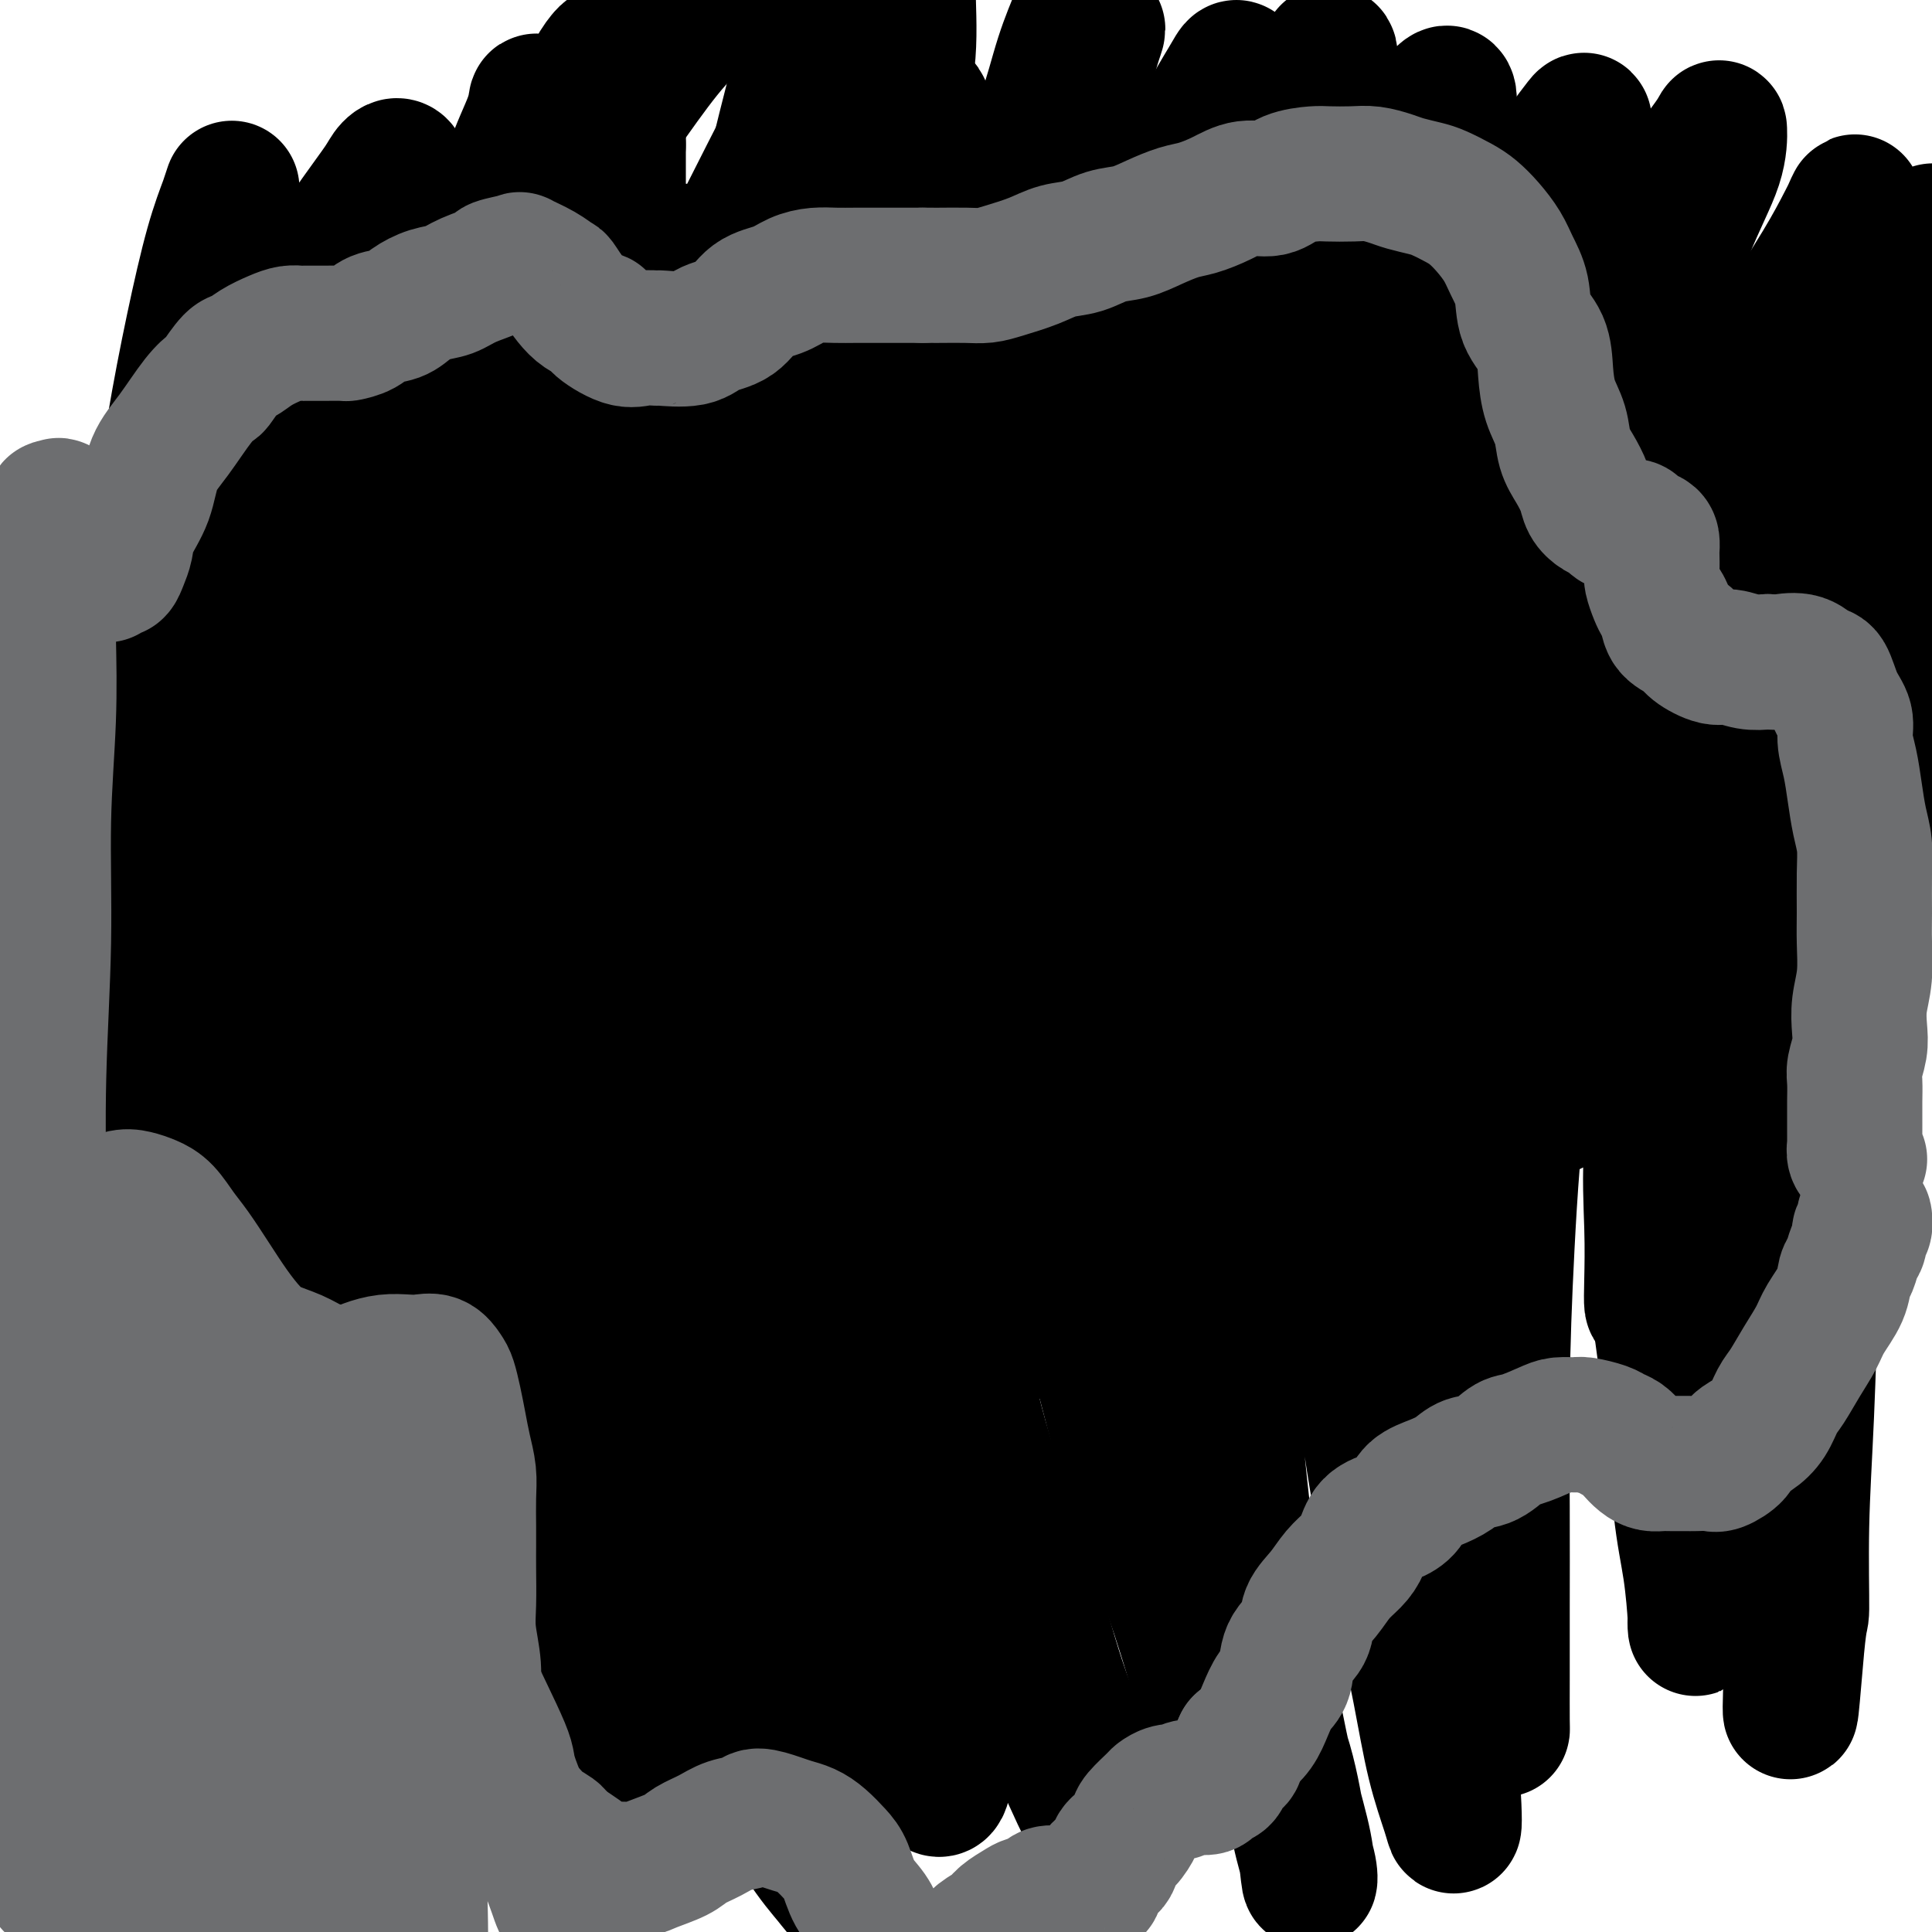 <svg viewBox='0 0 400 400' version='1.1' xmlns='http://www.w3.org/2000/svg' xmlns:xlink='http://www.w3.org/1999/xlink'><g fill='none' stroke='#000000' stroke-width='28' stroke-linecap='round' stroke-linejoin='round'><path d='M165,157c-0.507,1.612 -1.013,3.225 -1,4c0.013,0.775 0.547,0.714 0,4c-0.547,3.286 -2.175,9.920 -3,15c-0.825,5.080 -0.847,8.605 -1,13c-0.153,4.395 -0.437,9.660 -1,15c-0.563,5.340 -1.406,10.757 -2,16c-0.594,5.243 -0.941,10.313 -1,13c-0.059,2.687 0.170,2.991 0,6c-0.170,3.009 -0.737,8.723 -1,11c-0.263,2.277 -0.221,1.118 0,1c0.221,-0.118 0.622,0.804 1,0c0.378,-0.804 0.735,-3.335 1,-6c0.265,-2.665 0.439,-5.464 1,-9c0.561,-3.536 1.511,-7.808 2,-12c0.489,-4.192 0.518,-8.304 1,-13c0.482,-4.696 1.417,-9.975 2,-16c0.583,-6.025 0.813,-12.797 1,-16c0.187,-3.203 0.330,-2.836 1,-8c0.670,-5.164 1.868,-15.860 3,-22c1.132,-6.140 2.198,-7.723 3,-9c0.802,-1.277 1.340,-2.248 2,-2c0.660,0.248 1.441,1.714 2,3c0.559,1.286 0.896,2.391 1,5c0.104,2.609 -0.026,6.723 0,11c0.026,4.277 0.209,8.716 0,14c-0.209,5.284 -0.810,11.414 -1,19c-0.190,7.586 0.033,16.627 0,21c-0.033,4.373 -0.321,4.078 0,11c0.321,6.922 1.249,21.061 2,29c0.751,7.939 1.323,9.677 2,13c0.677,3.323 1.458,8.232 2,11c0.542,2.768 0.846,3.396 1,4c0.154,0.604 0.158,1.184 1,0c0.842,-1.184 2.520,-4.131 3,-7c0.480,-2.869 -0.239,-5.661 0,-10c0.239,-4.339 1.438,-10.226 2,-17c0.562,-6.774 0.489,-14.435 1,-22c0.511,-7.565 1.605,-15.033 2,-23c0.395,-7.967 0.089,-16.435 1,-26c0.911,-9.565 3.039,-20.229 4,-25c0.961,-4.771 0.754,-3.648 2,-8c1.246,-4.352 3.946,-14.178 5,-18c1.054,-3.822 0.464,-1.641 1,0c0.536,1.641 2.200,2.741 3,5c0.800,2.259 0.736,5.677 1,10c0.264,4.323 0.855,9.551 1,15c0.145,5.449 -0.157,11.119 0,17c0.157,5.881 0.773,11.974 1,19c0.227,7.026 0.064,14.984 0,22c-0.064,7.016 -0.028,13.091 0,19c0.028,5.909 0.050,11.651 0,17c-0.050,5.349 -0.172,10.304 0,14c0.172,3.696 0.638,6.134 1,8c0.362,1.866 0.619,3.160 1,3c0.381,-0.160 0.887,-1.775 1,-4c0.113,-2.225 -0.167,-5.061 0,-9c0.167,-3.939 0.782,-8.983 1,-15c0.218,-6.017 0.039,-13.007 0,-20c-0.039,-6.993 0.062,-13.988 0,-22c-0.062,-8.012 -0.286,-17.042 0,-27c0.286,-9.958 1.082,-20.845 2,-30c0.918,-9.155 1.959,-16.577 3,-24'/><path d='M219,125c1.580,-26.727 2.029,-18.045 3,-16c0.971,2.045 2.464,-2.546 3,-4c0.536,-1.454 0.113,0.228 0,2c-0.113,1.772 0.082,3.634 0,7c-0.082,3.366 -0.442,8.236 -1,14c-0.558,5.764 -1.315,12.424 -2,19c-0.685,6.576 -1.297,13.070 -2,21c-0.703,7.930 -1.498,17.296 -2,25c-0.502,7.704 -0.713,13.747 -1,20c-0.287,6.253 -0.650,12.715 -1,19c-0.350,6.285 -0.687,12.393 -1,17c-0.313,4.607 -0.600,7.712 -1,10c-0.400,2.288 -0.912,3.760 -1,4c-0.088,0.240 0.246,-0.751 0,-3c-0.246,-2.249 -1.074,-5.757 -2,-10c-0.926,-4.243 -1.951,-9.220 -3,-16c-1.049,-6.780 -2.121,-15.362 -3,-23c-0.879,-7.638 -1.566,-14.332 -2,-22c-0.434,-7.668 -0.616,-16.309 -1,-26c-0.384,-9.691 -0.970,-20.432 -1,-29c-0.030,-8.568 0.495,-14.964 1,-21c0.505,-6.036 0.989,-11.713 1,-15c0.011,-3.287 -0.451,-4.183 -1,-4c-0.549,0.183 -1.184,1.446 -2,4c-0.816,2.554 -1.814,6.399 -3,11c-1.186,4.601 -2.562,9.957 -4,16c-1.438,6.043 -2.939,12.771 -4,20c-1.061,7.229 -1.682,14.959 -3,24c-1.318,9.041 -3.334,19.395 -4,29c-0.666,9.605 0.018,18.463 0,27c-0.018,8.537 -0.739,16.754 -1,24c-0.261,7.246 -0.062,13.521 0,19c0.062,5.479 -0.013,10.162 0,14c0.013,3.838 0.112,6.832 0,8c-0.112,1.168 -0.437,0.512 -1,-1c-0.563,-1.512 -1.363,-3.878 -2,-8c-0.637,-4.122 -1.111,-10.000 -2,-17c-0.889,-7.000 -2.195,-15.123 -3,-23c-0.805,-7.877 -1.111,-15.506 -2,-26c-0.889,-10.494 -2.361,-23.851 -3,-31c-0.639,-7.149 -0.445,-8.091 0,-19c0.445,-10.909 1.141,-31.786 2,-45c0.859,-13.214 1.882,-18.764 3,-24c1.118,-5.236 2.331,-10.156 3,-13c0.669,-2.844 0.795,-3.612 1,-4c0.205,-0.388 0.489,-0.396 0,0c-0.489,0.396 -1.750,1.197 -3,4c-1.250,2.803 -2.489,7.610 -4,14c-1.511,6.390 -3.295,14.364 -5,22c-1.705,7.636 -3.333,14.935 -5,24c-1.667,9.065 -3.374,19.896 -4,25c-0.626,5.104 -0.172,4.482 -1,13c-0.828,8.518 -2.940,26.175 -4,36c-1.060,9.825 -1.069,11.819 -1,14c0.069,2.181 0.215,4.551 0,6c-0.215,1.449 -0.790,1.978 -1,2c-0.210,0.022 -0.053,-0.464 0,-2c0.053,-1.536 0.004,-4.123 0,-8c-0.004,-3.877 0.037,-9.044 0,-15c-0.037,-5.956 -0.154,-12.702 0,-20c0.154,-7.298 0.577,-15.149 1,-23'/><path d='M150,171c0.136,-14.952 0.477,-19.332 1,-27c0.523,-7.668 1.229,-18.624 2,-28c0.771,-9.376 1.606,-17.172 3,-24c1.394,-6.828 3.346,-12.688 4,-16c0.654,-3.312 0.012,-4.075 0,-5c-0.012,-0.925 0.608,-2.011 -1,3c-1.608,5.011 -5.444,16.120 -7,22c-1.556,5.880 -0.833,6.530 -2,11c-1.167,4.470 -4.223,12.759 -7,24c-2.777,11.241 -5.273,25.432 -7,36c-1.727,10.568 -2.683,17.511 -4,25c-1.317,7.489 -2.993,15.524 -4,22c-1.007,6.476 -1.345,11.392 -2,15c-0.655,3.608 -1.625,5.907 -2,7c-0.375,1.093 -0.153,0.978 0,0c0.153,-0.978 0.239,-2.821 0,-6c-0.239,-3.179 -0.802,-7.694 -1,-13c-0.198,-5.306 -0.031,-11.403 0,-18c0.031,-6.597 -0.073,-13.693 0,-22c0.073,-8.307 0.322,-17.826 1,-27c0.678,-9.174 1.785,-18.004 3,-27c1.215,-8.996 2.537,-18.156 4,-27c1.463,-8.844 3.067,-17.370 4,-22c0.933,-4.630 1.195,-5.364 2,-8c0.805,-2.636 2.153,-7.173 3,-10c0.847,-2.827 1.195,-3.945 1,-4c-0.195,-0.055 -0.932,0.951 -2,3c-1.068,2.049 -2.468,5.139 -4,8c-1.532,2.861 -3.197,5.492 -6,13c-2.803,7.508 -6.745,19.892 -9,26c-2.255,6.108 -2.824,5.938 -4,10c-1.176,4.062 -2.960,12.355 -5,20c-2.040,7.645 -4.336,14.640 -6,21c-1.664,6.360 -2.695,12.083 -4,19c-1.305,6.917 -2.883,15.026 -4,18c-1.117,2.974 -1.773,0.813 -2,-1c-0.227,-1.813 -0.025,-3.279 0,-7c0.025,-3.721 -0.127,-9.696 0,-16c0.127,-6.304 0.532,-12.936 1,-20c0.468,-7.064 0.999,-14.558 2,-22c1.001,-7.442 2.471,-14.831 4,-23c1.529,-8.169 3.117,-17.118 4,-22c0.883,-4.882 1.062,-5.695 2,-10c0.938,-4.305 2.635,-12.100 4,-17c1.365,-4.900 2.398,-6.903 3,-8c0.602,-1.097 0.774,-1.288 1,-1c0.226,0.288 0.505,1.054 0,3c-0.505,1.946 -1.795,5.072 -3,9c-1.205,3.928 -2.324,8.659 -4,14c-1.676,5.341 -3.908,11.292 -6,18c-2.092,6.708 -4.043,14.175 -6,22c-1.957,7.825 -3.918,16.010 -6,24c-2.082,7.990 -4.284,15.786 -6,23c-1.716,7.214 -2.946,13.847 -4,19c-1.054,5.153 -1.932,8.827 -3,12c-1.068,3.173 -2.325,5.845 -3,7c-0.675,1.155 -0.769,0.794 -1,-1c-0.231,-1.794 -0.601,-5.022 -1,-9c-0.399,-3.978 -0.828,-8.708 -1,-14c-0.172,-5.292 -0.086,-11.146 0,-17'/><path d='M72,153c-0.555,-9.747 -0.441,-13.614 0,-20c0.441,-6.386 1.211,-15.289 2,-24c0.789,-8.711 1.596,-17.228 2,-22c0.404,-4.772 0.403,-5.798 1,-11c0.597,-5.202 1.792,-14.578 3,-21c1.208,-6.422 2.430,-9.889 3,-13c0.570,-3.111 0.487,-5.866 0,-7c-0.487,-1.134 -1.380,-0.648 -2,0c-0.620,0.648 -0.967,1.456 -2,3c-1.033,1.544 -2.751,3.823 -5,7c-2.249,3.177 -5.027,7.250 -7,12c-1.973,4.750 -3.140,10.176 -5,16c-1.860,5.824 -4.413,12.045 -7,19c-2.587,6.955 -5.207,14.644 -7,22c-1.793,7.356 -2.757,14.378 -4,21c-1.243,6.622 -2.764,12.844 -4,19c-1.236,6.156 -2.189,12.245 -3,17c-0.811,4.755 -1.482,8.175 -2,8c-0.518,-0.175 -0.882,-3.946 -1,-8c-0.118,-4.054 0.011,-8.391 0,-13c-0.011,-4.609 -0.161,-9.488 0,-16c0.161,-6.512 0.633,-14.656 1,-19c0.367,-4.344 0.630,-4.890 1,-9c0.370,-4.110 0.846,-11.786 2,-20c1.154,-8.214 2.987,-16.966 4,-24c1.013,-7.034 1.206,-12.351 2,-17c0.794,-4.649 2.191,-8.631 3,-11c0.809,-2.369 1.032,-3.126 1,-3c-0.032,0.126 -0.318,1.136 -1,3c-0.682,1.864 -1.761,4.582 -3,9c-1.239,4.418 -2.637,10.535 -4,17c-1.363,6.465 -2.691,13.278 -4,21c-1.309,7.722 -2.599,16.354 -4,25c-1.401,8.646 -2.913,17.307 -4,32c-1.087,14.693 -1.750,35.417 -2,50c-0.250,14.583 -0.088,23.025 0,33c0.088,9.975 0.101,21.484 1,32c0.899,10.516 2.684,20.039 4,28c1.316,7.961 2.164,14.362 3,19c0.836,4.638 1.660,7.515 2,8c0.340,0.485 0.195,-1.420 0,-5c-0.195,-3.580 -0.440,-8.834 -1,-15c-0.560,-6.166 -1.436,-13.244 -2,-21c-0.564,-7.756 -0.817,-16.189 -1,-25c-0.183,-8.811 -0.296,-18.000 0,-27c0.296,-9.000 1.002,-17.810 2,-28c0.998,-10.190 2.289,-21.759 3,-27c0.711,-5.241 0.840,-4.155 3,-12c2.160,-7.845 6.349,-24.620 9,-33c2.651,-8.380 3.764,-8.365 5,-9c1.236,-0.635 2.594,-1.919 3,-1c0.406,0.919 -0.139,4.041 0,8c0.139,3.959 0.964,8.755 1,15c0.036,6.245 -0.717,13.938 -1,22c-0.283,8.062 -0.096,16.494 0,25c0.096,8.506 0.100,17.086 0,27c-0.100,9.914 -0.305,21.163 0,31c0.305,9.837 1.121,18.264 2,27c0.879,8.736 1.823,17.782 3,26c1.177,8.218 2.589,15.609 4,23'/><path d='M66,317c2.209,14.582 3.232,13.036 4,15c0.768,1.964 1.280,7.439 2,10c0.720,2.561 1.649,2.209 2,2c0.351,-0.209 0.124,-0.275 0,-2c-0.124,-1.725 -0.147,-5.109 -1,-10c-0.853,-4.891 -2.538,-11.290 -4,-18c-1.462,-6.710 -2.701,-13.730 -4,-22c-1.299,-8.270 -2.657,-17.789 -4,-28c-1.343,-10.211 -2.671,-21.112 -4,-32c-1.329,-10.888 -2.660,-21.761 -3,-32c-0.340,-10.239 0.310,-19.844 1,-27c0.690,-7.156 1.421,-11.864 2,-14c0.579,-2.136 1.007,-1.699 2,-1c0.993,0.699 2.550,1.659 3,4c0.450,2.341 -0.206,6.063 0,11c0.206,4.937 1.276,11.090 2,18c0.724,6.910 1.103,14.579 2,24c0.897,9.421 2.314,20.594 4,31c1.686,10.406 3.642,20.043 6,30c2.358,9.957 5.117,20.233 8,31c2.883,10.767 5.890,22.025 9,31c3.110,8.975 6.324,15.665 10,23c3.676,7.335 7.815,15.313 11,21c3.185,5.687 5.415,9.082 7,11c1.585,1.918 2.526,2.357 3,1c0.474,-1.357 0.481,-4.512 -1,-9c-1.481,-4.488 -4.449,-10.311 -7,-17c-2.551,-6.689 -4.686,-14.245 -7,-23c-2.314,-8.755 -4.806,-18.710 -8,-29c-3.194,-10.290 -7.088,-20.916 -10,-32c-2.912,-11.084 -4.840,-22.626 -7,-35c-2.160,-12.374 -4.552,-25.579 -6,-39c-1.448,-13.421 -1.954,-27.058 -2,-38c-0.046,-10.942 0.366,-19.189 1,-25c0.634,-5.811 1.488,-9.186 2,-11c0.512,-1.814 0.681,-2.069 1,1c0.319,3.069 0.789,9.460 1,12c0.211,2.540 0.163,1.228 1,9c0.837,7.772 2.559,24.628 4,36c1.441,11.372 2.600,17.260 4,25c1.400,7.740 3.040,17.334 5,27c1.960,9.666 4.238,19.405 7,29c2.762,9.595 6.006,19.044 9,28c2.994,8.956 5.739,17.417 9,25c3.261,7.583 7.039,14.286 10,20c2.961,5.714 5.106,10.437 7,14c1.894,3.563 3.539,5.964 4,6c0.461,0.036 -0.260,-2.293 -1,-5c-0.740,-2.707 -1.498,-5.792 -3,-10c-1.502,-4.208 -3.746,-9.540 -6,-16c-2.254,-6.460 -4.516,-14.050 -7,-22c-2.484,-7.950 -5.188,-16.261 -8,-26c-2.812,-9.739 -5.732,-20.907 -8,-32c-2.268,-11.093 -3.885,-22.113 -5,-33c-1.115,-10.887 -1.729,-21.642 -2,-30c-0.271,-8.358 -0.200,-14.320 0,-17c0.200,-2.680 0.528,-2.079 1,-2c0.472,0.079 1.089,-0.363 2,4c0.911,4.363 2.118,13.532 3,19c0.882,5.468 1.441,7.234 2,9'/><path d='M109,207c2.543,12.028 4.901,27.097 6,34c1.099,6.903 0.940,5.640 3,14c2.060,8.360 6.338,26.345 10,39c3.662,12.655 6.707,19.981 10,28c3.293,8.019 6.834,16.730 10,24c3.166,7.270 5.959,13.100 9,19c3.041,5.900 6.332,11.869 9,16c2.668,4.131 4.715,6.426 6,8c1.285,1.574 1.809,2.429 2,2c0.191,-0.429 0.048,-2.143 -1,-5c-1.048,-2.857 -3.000,-6.856 -5,-12c-2.000,-5.144 -4.048,-11.434 -7,-19c-2.952,-7.566 -6.808,-16.407 -10,-26c-3.192,-9.593 -5.719,-19.938 -9,-31c-3.281,-11.062 -7.314,-22.843 -10,-35c-2.686,-12.157 -4.024,-24.692 -5,-36c-0.976,-11.308 -1.589,-21.390 -2,-30c-0.411,-8.610 -0.622,-15.749 0,-21c0.622,-5.251 2.075,-8.616 3,-10c0.925,-1.384 1.323,-0.787 2,2c0.677,2.787 1.633,7.766 3,14c1.367,6.234 3.146,13.725 5,22c1.854,8.275 3.782,17.336 6,26c2.218,8.664 4.726,16.933 7,26c2.274,9.067 4.313,18.933 7,28c2.687,9.067 6.022,17.336 9,25c2.978,7.664 5.600,14.723 8,21c2.400,6.277 4.579,11.774 7,17c2.421,5.226 5.083,10.183 7,14c1.917,3.817 3.089,6.493 4,8c0.911,1.507 1.562,1.844 2,1c0.438,-0.844 0.665,-2.868 0,-5c-0.665,-2.132 -2.221,-4.371 -4,-9c-1.779,-4.629 -3.781,-11.648 -6,-18c-2.219,-6.352 -4.655,-12.035 -7,-19c-2.345,-6.965 -4.601,-15.210 -7,-24c-2.399,-8.790 -4.943,-18.123 -7,-28c-2.057,-9.877 -3.627,-20.298 -5,-30c-1.373,-9.702 -2.548,-18.684 -3,-27c-0.452,-8.316 -0.181,-15.966 0,-21c0.181,-5.034 0.271,-7.454 1,-8c0.729,-0.546 2.096,0.781 3,3c0.904,2.219 1.346,5.330 2,10c0.654,4.670 1.522,10.898 3,18c1.478,7.102 3.567,15.077 6,24c2.433,8.923 5.208,18.795 8,28c2.792,9.205 5.599,17.744 9,27c3.401,9.256 7.396,19.230 11,28c3.604,8.770 6.817,16.337 10,23c3.183,6.663 6.335,12.421 9,18c2.665,5.579 4.844,10.980 7,15c2.156,4.020 4.290,6.659 5,7c0.710,0.341 -0.003,-1.615 -1,-5c-0.997,-3.385 -2.279,-8.197 -4,-13c-1.721,-4.803 -3.883,-9.596 -6,-16c-2.117,-6.404 -4.189,-14.418 -7,-23c-2.811,-8.582 -6.362,-17.733 -9,-27c-2.638,-9.267 -4.364,-18.649 -6,-29c-1.636,-10.351 -3.182,-21.672 -4,-32c-0.818,-10.328 -0.909,-19.664 -1,-29'/><path d='M192,208c0.173,-8.194 1.105,-14.177 2,-18c0.895,-3.823 1.753,-5.484 3,-6c1.247,-0.516 2.884,0.114 4,2c1.116,1.886 1.711,5.027 3,9c1.289,3.973 3.274,8.777 5,15c1.726,6.223 3.194,13.864 5,21c1.806,7.136 3.948,13.765 6,21c2.052,7.235 4.012,15.075 6,23c1.988,7.925 4.005,15.936 6,23c1.995,7.064 3.968,13.181 6,19c2.032,5.819 4.125,11.341 6,17c1.875,5.659 3.534,11.457 5,16c1.466,4.543 2.740,7.833 4,10c1.260,2.167 2.506,3.211 3,4c0.494,0.789 0.237,1.323 0,0c-0.237,-1.323 -0.453,-4.502 -1,-8c-0.547,-3.498 -1.425,-7.315 -3,-13c-1.575,-5.685 -3.848,-13.240 -6,-21c-2.152,-7.760 -4.182,-15.727 -6,-25c-1.818,-9.273 -3.424,-19.851 -5,-31c-1.576,-11.149 -3.123,-22.868 -4,-34c-0.877,-11.132 -1.084,-21.678 -1,-30c0.084,-8.322 0.460,-14.420 1,-18c0.540,-3.580 1.245,-4.642 2,-4c0.755,0.642 1.559,2.989 2,6c0.441,3.011 0.517,6.688 1,12c0.483,5.312 1.373,12.259 2,20c0.627,7.741 0.990,16.274 2,25c1.010,8.726 2.665,17.643 4,27c1.335,9.357 2.349,19.154 4,28c1.651,8.846 3.938,16.740 6,25c2.062,8.260 3.898,16.887 6,24c2.102,7.113 4.471,12.711 6,18c1.529,5.289 2.220,10.269 3,14c0.780,3.731 1.651,6.212 2,8c0.349,1.788 0.176,2.882 0,2c-0.176,-0.882 -0.353,-3.742 -1,-7c-0.647,-3.258 -1.762,-6.916 -3,-12c-1.238,-5.084 -2.598,-11.596 -4,-19c-1.402,-7.404 -2.845,-15.701 -4,-24c-1.155,-8.299 -2.020,-16.601 -3,-26c-0.980,-9.399 -2.073,-19.895 -2,-30c0.073,-10.105 1.311,-19.819 2,-29c0.689,-9.181 0.827,-17.830 2,-25c1.173,-7.170 3.380,-12.861 5,-18c1.620,-5.139 2.652,-9.728 4,-13c1.348,-3.272 3.011,-5.228 4,-6c0.989,-0.772 1.303,-0.359 2,2c0.697,2.359 1.777,6.663 2,13c0.223,6.337 -0.412,14.706 0,24c0.412,9.294 1.871,19.511 3,29c1.129,9.489 1.929,18.249 3,28c1.071,9.751 2.413,20.492 4,30c1.587,9.508 3.420,17.783 5,25c1.580,7.217 2.907,13.376 4,19c1.093,5.624 1.952,10.713 3,15c1.048,4.287 2.286,7.770 3,10c0.714,2.230 0.903,3.206 1,3c0.097,-0.206 0.103,-1.594 0,-4c-0.103,-2.406 -0.315,-5.830 -1,-11c-0.685,-5.170 -1.842,-12.085 -3,-19'/><path d='M297,344c-1.134,-9.269 -1.970,-15.441 -3,-24c-1.030,-8.559 -2.253,-19.506 -3,-30c-0.747,-10.494 -1.017,-20.536 -1,-31c0.017,-10.464 0.320,-21.351 1,-31c0.680,-9.649 1.738,-18.059 3,-25c1.262,-6.941 2.728,-12.412 4,-17c1.272,-4.588 2.351,-8.294 3,-10c0.649,-1.706 0.868,-1.411 1,0c0.132,1.411 0.178,3.937 0,8c-0.178,4.063 -0.579,9.662 -1,16c-0.421,6.338 -0.863,13.415 -1,21c-0.137,7.585 0.031,15.678 0,25c-0.031,9.322 -0.261,19.873 0,29c0.261,9.127 1.012,16.832 2,25c0.988,8.168 2.212,16.800 3,24c0.788,7.200 1.139,12.967 2,18c0.861,5.033 2.231,9.334 3,12c0.769,2.666 0.938,3.699 1,4c0.062,0.301 0.016,-0.131 0,-2c-0.016,-1.869 -0.002,-5.175 0,-9c0.002,-3.825 -0.007,-8.169 0,-14c0.007,-5.831 0.030,-13.151 0,-21c-0.030,-7.849 -0.114,-16.228 0,-25c0.114,-8.772 0.425,-17.936 1,-29c0.575,-11.064 1.414,-24.028 3,-35c1.586,-10.972 3.919,-19.952 6,-28c2.081,-8.048 3.910,-15.164 6,-21c2.090,-5.836 4.440,-10.391 6,-13c1.560,-2.609 2.330,-3.272 3,-3c0.670,0.272 1.241,1.481 2,4c0.759,2.519 1.707,6.349 2,11c0.293,4.651 -0.069,10.121 0,17c0.069,6.879 0.571,15.165 1,24c0.429,8.835 0.787,18.220 1,27c0.213,8.780 0.281,16.955 1,25c0.719,8.045 2.088,15.961 3,24c0.912,8.039 1.369,16.201 2,22c0.631,5.799 1.438,9.236 2,13c0.562,3.764 0.879,7.856 1,10c0.121,2.144 0.046,2.341 0,2c-0.046,-0.341 -0.063,-1.220 0,-4c0.063,-2.780 0.205,-7.460 0,-13c-0.205,-5.540 -0.758,-11.940 -1,-19c-0.242,-7.060 -0.171,-14.779 0,-23c0.171,-8.221 0.444,-16.944 1,-27c0.556,-10.056 1.394,-21.445 3,-32c1.606,-10.555 3.979,-20.276 6,-29c2.021,-8.724 3.690,-16.450 6,-23c2.310,-6.550 5.261,-11.925 7,-15c1.739,-3.075 2.267,-3.849 3,-3c0.733,0.849 1.673,3.320 2,7c0.327,3.680 0.042,8.567 0,15c-0.042,6.433 0.159,14.410 0,23c-0.159,8.590 -0.677,17.792 -1,27c-0.323,9.208 -0.451,18.423 -1,27c-0.549,8.577 -1.520,16.515 -2,24c-0.480,7.485 -0.468,14.517 -1,22c-0.532,7.483 -1.606,15.418 -2,22c-0.394,6.582 -0.106,11.810 0,16c0.106,4.190 0.030,7.340 0,9c-0.030,1.660 -0.015,1.830 0,2'/><path d='M371,343c-0.921,22.880 0.278,5.581 1,-2c0.722,-7.581 0.967,-5.446 1,-8c0.033,-2.554 -0.147,-9.799 0,-17c0.147,-7.201 0.620,-14.357 1,-23c0.380,-8.643 0.668,-18.773 1,-30c0.332,-11.227 0.707,-23.553 2,-36c1.293,-12.447 3.505,-25.016 6,-37c2.495,-11.984 5.272,-23.384 8,-34c2.728,-10.616 5.406,-20.450 8,-29c2.594,-8.550 5.103,-15.818 7,-22c1.897,-6.182 3.180,-11.280 4,-15c0.820,-3.720 1.176,-6.064 1,-7c-0.176,-0.936 -0.883,-0.464 -2,1c-1.117,1.464 -2.643,3.920 -5,8c-2.357,4.080 -5.543,9.783 -9,16c-3.457,6.217 -7.183,12.949 -11,21c-3.817,8.051 -7.725,17.420 -11,27c-3.275,9.580 -5.917,19.371 -9,29c-3.083,9.629 -6.605,19.094 -9,28c-2.395,8.906 -3.661,17.251 -5,25c-1.339,7.749 -2.750,14.902 -4,20c-1.250,5.098 -2.337,8.139 -3,10c-0.663,1.861 -0.901,2.541 -1,2c-0.099,-0.541 -0.058,-2.301 0,-5c0.058,-2.699 0.135,-6.335 0,-11c-0.135,-4.665 -0.481,-10.359 0,-17c0.481,-6.641 1.788,-14.231 3,-22c1.212,-7.769 2.328,-15.718 4,-25c1.672,-9.282 3.901,-19.898 7,-31c3.099,-11.102 7.068,-22.691 11,-34c3.932,-11.309 7.827,-22.338 12,-32c4.173,-9.662 8.625,-17.955 12,-25c3.375,-7.045 5.674,-12.841 7,-16c1.326,-3.159 1.681,-3.682 2,-4c0.319,-0.318 0.603,-0.430 0,1c-0.603,1.430 -2.093,4.400 -4,8c-1.907,3.600 -4.232,7.828 -7,13c-2.768,5.172 -5.981,11.289 -9,18c-3.019,6.711 -5.845,14.015 -9,21c-3.155,6.985 -6.640,13.649 -10,21c-3.360,7.351 -6.595,15.388 -10,24c-3.405,8.612 -6.978,17.798 -10,26c-3.022,8.202 -5.491,15.418 -8,22c-2.509,6.582 -5.059,12.529 -7,17c-1.941,4.471 -3.274,7.466 -4,9c-0.726,1.534 -0.844,1.607 -1,1c-0.156,-0.607 -0.348,-1.895 0,-4c0.348,-2.105 1.238,-5.028 2,-9c0.762,-3.972 1.397,-8.993 3,-15c1.603,-6.007 4.174,-12.998 6,-20c1.826,-7.002 2.907,-14.013 5,-22c2.093,-7.987 5.198,-16.948 9,-27c3.802,-10.052 8.302,-21.193 12,-31c3.698,-9.807 6.594,-18.279 10,-26c3.406,-7.721 7.321,-14.691 10,-20c2.679,-5.309 4.121,-8.959 5,-11c0.879,-2.041 1.194,-2.475 1,-2c-0.194,0.475 -0.897,1.859 -2,4c-1.103,2.141 -2.605,5.038 -5,9c-2.395,3.962 -5.684,8.989 -9,15c-3.316,6.011 -6.658,13.005 -10,20'/><path d='M358,90c-6.124,11.602 -8.935,17.605 -12,25c-3.065,7.395 -6.386,16.180 -10,25c-3.614,8.820 -7.522,17.674 -11,27c-3.478,9.326 -6.526,19.122 -9,27c-2.474,7.878 -4.373,13.836 -6,19c-1.627,5.164 -2.982,9.534 -4,12c-1.018,2.466 -1.700,3.028 -2,3c-0.300,-0.028 -0.219,-0.645 0,-2c0.219,-1.355 0.576,-3.449 1,-7c0.424,-3.551 0.914,-8.558 2,-14c1.086,-5.442 2.769,-11.319 4,-18c1.231,-6.681 2.011,-14.165 4,-23c1.989,-8.835 5.188,-19.021 8,-29c2.812,-9.979 5.237,-19.750 8,-30c2.763,-10.250 5.864,-20.978 9,-31c3.136,-10.022 6.306,-19.337 9,-26c2.694,-6.663 4.913,-10.672 6,-14c1.087,-3.328 1.043,-5.973 1,-7c-0.043,-1.027 -0.085,-0.435 -1,1c-0.915,1.435 -2.702,3.713 -5,7c-2.298,3.287 -5.107,7.582 -8,13c-2.893,5.418 -5.869,11.959 -9,19c-3.131,7.041 -6.416,14.582 -10,23c-3.584,8.418 -7.467,17.713 -11,28c-3.533,10.287 -6.716,21.565 -10,32c-3.284,10.435 -6.671,20.026 -9,29c-2.329,8.974 -3.602,17.332 -5,25c-1.398,7.668 -2.920,14.646 -4,19c-1.080,4.354 -1.718,6.084 -2,6c-0.282,-0.084 -0.208,-1.981 0,-5c0.208,-3.019 0.552,-7.158 1,-12c0.448,-4.842 1.002,-10.385 2,-17c0.998,-6.615 2.442,-14.302 4,-22c1.558,-7.698 3.231,-15.407 5,-24c1.769,-8.593 3.633,-18.069 6,-28c2.367,-9.931 5.237,-20.315 8,-30c2.763,-9.685 5.418,-18.671 8,-27c2.582,-8.329 5.091,-16.002 7,-22c1.909,-5.998 3.218,-10.321 4,-13c0.782,-2.679 1.038,-3.713 1,-4c-0.038,-0.287 -0.369,0.174 -1,1c-0.631,0.826 -1.561,2.016 -3,4c-1.439,1.984 -3.387,4.762 -6,9c-2.613,4.238 -5.893,9.937 -9,16c-3.107,6.063 -6.042,12.491 -9,20c-2.958,7.509 -5.937,16.100 -9,25c-3.063,8.900 -6.208,18.109 -9,27c-2.792,8.891 -5.231,17.466 -7,26c-1.769,8.534 -2.868,17.029 -4,24c-1.132,6.971 -2.297,12.418 -3,16c-0.703,3.582 -0.944,5.297 -1,6c-0.056,0.703 0.073,0.392 0,-1c-0.073,-1.392 -0.348,-3.865 0,-7c0.348,-3.135 1.319,-6.932 2,-12c0.681,-5.068 1.072,-11.408 2,-18c0.928,-6.592 2.392,-13.435 4,-21c1.608,-7.565 3.359,-15.853 5,-24c1.641,-8.147 3.173,-16.155 5,-25c1.827,-8.845 3.951,-18.527 6,-27c2.049,-8.473 4.025,-15.736 6,-23'/><path d='M297,41c4.672,-21.590 3.353,-15.565 3,-15c-0.353,0.565 0.261,-4.330 0,-6c-0.261,-1.670 -1.395,-0.114 -3,2c-1.605,2.114 -3.680,4.786 -6,9c-2.320,4.214 -4.886,9.970 -8,17c-3.114,7.030 -6.775,15.335 -10,24c-3.225,8.665 -6.012,17.691 -9,27c-2.988,9.309 -6.175,18.903 -9,29c-2.825,10.097 -5.286,20.699 -7,30c-1.714,9.301 -2.679,17.301 -4,25c-1.321,7.699 -2.998,15.097 -4,21c-1.002,5.903 -1.328,10.310 -2,13c-0.672,2.690 -1.691,3.662 -2,4c-0.309,0.338 0.093,0.042 0,-1c-0.093,-1.042 -0.682,-2.829 -1,-6c-0.318,-3.171 -0.366,-7.728 0,-13c0.366,-5.272 1.148,-11.261 2,-18c0.852,-6.739 1.776,-14.228 3,-22c1.224,-7.772 2.748,-15.829 4,-25c1.252,-9.171 2.231,-19.458 4,-30c1.769,-10.542 4.326,-21.338 7,-31c2.674,-9.662 5.463,-18.190 8,-27c2.537,-8.810 4.822,-17.904 7,-24c2.178,-6.096 4.248,-9.196 5,-11c0.752,-1.804 0.185,-2.311 0,-2c-0.185,0.311 0.012,1.442 0,3c-0.012,1.558 -0.232,3.543 -1,6c-0.768,2.457 -2.085,5.387 -3,8c-0.915,2.613 -1.429,4.909 -3,11c-1.571,6.091 -4.199,15.978 -7,27c-2.801,11.022 -5.775,23.181 -8,34c-2.225,10.819 -3.700,20.300 -5,30c-1.300,9.700 -2.426,19.621 -3,29c-0.574,9.379 -0.598,18.218 -1,25c-0.402,6.782 -1.183,11.507 -2,16c-0.817,4.493 -1.669,8.754 -2,11c-0.331,2.246 -0.142,2.478 0,2c0.142,-0.478 0.237,-1.664 0,-4c-0.237,-2.336 -0.805,-5.821 -1,-11c-0.195,-5.179 -0.016,-12.050 0,-19c0.016,-6.950 -0.132,-13.978 0,-22c0.132,-8.022 0.542,-17.039 1,-27c0.458,-9.961 0.963,-20.867 2,-31c1.037,-10.133 2.604,-19.495 4,-28c1.396,-8.505 2.619,-16.154 4,-24c1.381,-7.846 2.921,-15.888 4,-21c1.079,-5.112 1.699,-7.294 2,-9c0.301,-1.706 0.285,-2.938 0,-3c-0.285,-0.062 -0.840,1.045 -2,3c-1.160,1.955 -2.927,4.758 -5,9c-2.073,4.242 -4.452,9.922 -7,17c-2.548,7.078 -5.263,15.552 -8,23c-2.737,7.448 -5.495,13.869 -8,21c-2.505,7.131 -4.756,14.973 -7,23c-2.244,8.027 -4.482,16.239 -6,23c-1.518,6.761 -2.315,12.072 -3,17c-0.685,4.928 -1.256,9.475 -2,13c-0.744,3.525 -1.660,6.030 -2,7c-0.340,0.970 -0.102,0.406 0,-1c0.102,-1.406 0.069,-3.655 0,-7c-0.069,-3.345 -0.172,-7.785 0,-13c0.172,-5.215 0.621,-11.204 1,-18c0.379,-6.796 0.690,-14.398 1,-22'/><path d='M208,109c1.039,-14.294 2.636,-19.528 4,-27c1.364,-7.472 2.497,-17.180 4,-26c1.503,-8.820 3.378,-16.750 5,-24c1.622,-7.250 2.991,-13.819 4,-18c1.009,-4.181 1.658,-5.976 2,-7c0.342,-1.024 0.376,-1.279 0,-1c-0.376,0.279 -1.161,1.093 -2,3c-0.839,1.907 -1.733,4.909 -3,9c-1.267,4.091 -2.906,9.273 -5,15c-2.094,5.727 -4.643,12.000 -7,18c-2.357,6.000 -4.522,11.727 -6,18c-1.478,6.273 -2.271,13.093 -4,20c-1.729,6.907 -4.396,13.900 -6,20c-1.604,6.100 -2.146,11.307 -3,15c-0.854,3.693 -2.020,5.873 -3,7c-0.980,1.127 -1.775,1.200 -2,1c-0.225,-0.200 0.120,-0.673 0,-2c-0.120,-1.327 -0.706,-3.507 -1,-7c-0.294,-3.493 -0.296,-8.297 0,-13c0.296,-4.703 0.892,-9.304 1,-15c0.108,-5.696 -0.271,-12.488 0,-19c0.271,-6.512 1.191,-12.746 2,-19c0.809,-6.254 1.505,-12.528 2,-18c0.495,-5.472 0.787,-10.140 1,-13c0.213,-2.860 0.347,-3.911 0,-4c-0.347,-0.089 -1.176,0.784 -2,2c-0.824,1.216 -1.644,2.776 -3,6c-1.356,3.224 -3.247,8.111 -5,13c-1.753,4.889 -3.368,9.780 -5,15c-1.632,5.220 -3.280,10.769 -5,17c-1.720,6.231 -3.511,13.144 -5,19c-1.489,5.856 -2.676,10.657 -4,16c-1.324,5.343 -2.786,11.230 -4,16c-1.214,4.770 -2.178,8.425 -3,10c-0.822,1.575 -1.500,1.071 -2,1c-0.500,-0.071 -0.823,0.292 -1,-1c-0.177,-1.292 -0.207,-4.241 0,-8c0.207,-3.759 0.652,-8.330 1,-14c0.348,-5.670 0.599,-12.439 1,-20c0.401,-7.561 0.952,-15.915 2,-24c1.048,-8.085 2.594,-15.900 4,-24c1.406,-8.100 2.674,-16.484 4,-24c1.326,-7.516 2.712,-14.163 4,-19c1.288,-4.837 2.478,-7.865 3,-9c0.522,-1.135 0.378,-0.377 0,1c-0.378,1.377 -0.988,3.372 -2,7c-1.012,3.628 -2.425,8.890 -4,15c-1.575,6.110 -3.312,13.067 -5,20c-1.688,6.933 -3.326,13.842 -5,20c-1.674,6.158 -3.382,11.567 -5,17c-1.618,5.433 -3.144,10.892 -5,16c-1.856,5.108 -4.042,9.866 -6,14c-1.958,4.134 -3.687,7.646 -5,10c-1.313,2.354 -2.208,3.552 -3,4c-0.792,0.448 -1.480,0.145 -2,-1c-0.520,-1.145 -0.871,-3.134 -1,-6c-0.129,-2.866 -0.034,-6.611 0,-11c0.034,-4.389 0.009,-9.424 0,-15c-0.009,-5.576 -0.002,-11.694 0,-18c0.002,-6.306 0.001,-12.802 0,-19c-0.001,-6.198 -0.000,-12.099 0,-18'/><path d='M128,30c0.037,-14.896 0.128,-11.636 0,-12c-0.128,-0.364 -0.476,-4.352 -1,-6c-0.524,-1.648 -1.223,-0.956 -2,0c-0.777,0.956 -1.631,2.174 -3,5c-1.369,2.826 -3.254,7.259 -5,12c-1.746,4.741 -3.353,9.791 -5,15c-1.647,5.209 -3.335,10.576 -5,16c-1.665,5.424 -3.307,10.904 -5,16c-1.693,5.096 -3.436,9.809 -5,14c-1.564,4.191 -2.948,7.859 -4,12c-1.052,4.141 -1.773,8.753 -2,11c-0.227,2.247 0.040,2.127 0,2c-0.040,-0.127 -0.387,-0.261 0,-2c0.387,-1.739 1.509,-5.083 2,-8c0.491,-2.917 0.351,-5.407 1,-9c0.649,-3.593 2.089,-8.289 3,-13c0.911,-4.711 1.295,-9.436 2,-14c0.705,-4.564 1.730,-8.966 3,-13c1.270,-4.034 2.785,-7.700 4,-12c1.215,-4.300 2.131,-9.235 3,-13c0.869,-3.765 1.690,-6.362 2,-8c0.310,-1.638 0.109,-2.318 0,-2c-0.109,0.318 -0.127,1.635 -1,4c-0.873,2.365 -2.601,5.778 -4,10c-1.399,4.222 -2.470,9.254 -4,15c-1.530,5.746 -3.520,12.207 -5,18c-1.480,5.793 -2.449,10.918 -3,15c-0.551,4.082 -0.685,7.120 -1,10c-0.315,2.880 -0.813,5.600 -1,7c-0.187,1.400 -0.063,1.479 0,1c0.063,-0.479 0.064,-1.517 1,-3c0.936,-1.483 2.806,-3.413 4,-6c1.194,-2.587 1.712,-5.832 3,-9c1.288,-3.168 3.347,-6.260 5,-10c1.653,-3.740 2.901,-8.129 4,-12c1.099,-3.871 2.049,-7.224 3,-10c0.951,-2.776 1.904,-4.975 3,-7c1.096,-2.025 2.334,-3.877 3,-4c0.666,-0.123 0.760,1.482 1,3c0.240,1.518 0.626,2.948 1,5c0.374,2.052 0.737,4.727 1,7c0.263,2.273 0.426,4.143 1,6c0.574,1.857 1.559,3.702 2,6c0.441,2.298 0.339,5.048 1,7c0.661,1.952 2.086,3.106 3,4c0.914,0.894 1.319,1.528 2,2c0.681,0.472 1.638,0.784 3,0c1.362,-0.784 3.128,-2.663 5,-5c1.872,-2.337 3.850,-5.133 6,-9c2.150,-3.867 4.471,-8.804 7,-14c2.529,-5.196 5.267,-10.649 8,-16c2.733,-5.351 5.462,-10.600 8,-16c2.538,-5.400 4.884,-10.951 7,-16c2.116,-5.049 4.002,-9.597 6,-13c1.998,-3.403 4.106,-5.663 5,-7c0.894,-1.337 0.572,-1.752 1,-1c0.428,0.752 1.606,2.671 2,5c0.394,2.329 0.002,5.068 0,9c-0.002,3.932 0.384,9.059 0,14c-0.384,4.941 -1.538,9.698 -2,15c-0.462,5.302 -0.231,11.151 0,17'/><path d='M186,43c-0.649,11.652 -1.272,13.283 -2,17c-0.728,3.717 -1.562,9.522 -2,15c-0.438,5.478 -0.480,10.630 -1,15c-0.520,4.370 -1.520,7.957 -2,11c-0.480,3.043 -0.442,5.541 0,7c0.442,1.459 1.289,1.880 2,2c0.711,0.120 1.287,-0.062 2,-1c0.713,-0.938 1.561,-2.634 3,-5c1.439,-2.366 3.467,-5.403 5,-9c1.533,-3.597 2.570,-7.755 4,-12c1.430,-4.245 3.253,-8.579 5,-13c1.747,-4.421 3.418,-8.930 5,-14c1.582,-5.070 3.075,-10.702 5,-16c1.925,-5.298 4.281,-10.262 6,-15c1.719,-4.738 2.799,-9.248 4,-13c1.201,-3.752 2.523,-6.745 3,-8c0.477,-1.255 0.109,-0.772 0,0c-0.109,0.772 0.039,1.834 0,4c-0.039,2.166 -0.266,5.436 -1,9c-0.734,3.564 -1.973,7.423 -3,11c-1.027,3.577 -1.840,6.872 -3,11c-1.160,4.128 -2.666,9.087 -4,13c-1.334,3.913 -2.495,6.778 -4,10c-1.505,3.222 -3.355,6.801 -5,10c-1.645,3.199 -3.087,6.017 -5,8c-1.913,1.983 -4.298,3.131 -6,4c-1.702,0.869 -2.720,1.461 -4,1c-1.280,-0.461 -2.820,-1.973 -4,-4c-1.180,-2.027 -1.999,-4.567 -3,-8c-1.001,-3.433 -2.184,-7.758 -3,-12c-0.816,-4.242 -1.265,-8.401 -2,-13c-0.735,-4.599 -1.757,-9.639 -3,-15c-1.243,-5.361 -2.706,-11.044 -4,-16c-1.294,-4.956 -2.417,-9.187 -4,-12c-1.583,-2.813 -3.625,-4.209 -6,-5c-2.375,-0.791 -5.083,-0.977 -8,0c-2.917,0.977 -6.044,3.118 -9,6c-2.956,2.882 -5.743,6.505 -9,11c-3.257,4.495 -6.984,9.861 -10,15c-3.016,5.139 -5.320,10.050 -8,15c-2.680,4.950 -5.738,9.940 -8,15c-2.262,5.060 -3.730,10.191 -5,14c-1.270,3.809 -2.342,6.295 -3,8c-0.658,1.705 -0.902,2.630 -1,3c-0.098,0.370 -0.049,0.185 0,0'/></g>
<g fill='none' stroke='#6D6E70' stroke-width='28' stroke-linecap='round' stroke-linejoin='round'><path d='M24,118c-0.316,0.039 -0.632,0.079 -1,0c-0.368,-0.079 -0.789,-0.275 -1,0c-0.211,0.275 -0.211,1.022 0,1c0.211,-0.022 0.632,-0.811 1,-1c0.368,-0.189 0.683,0.224 1,0c0.317,-0.224 0.636,-1.083 1,-2c0.364,-0.917 0.774,-1.890 1,-3c0.226,-1.110 0.269,-2.355 1,-4c0.731,-1.645 2.151,-3.688 3,-6c0.849,-2.312 1.129,-4.892 2,-7c0.871,-2.108 2.334,-3.742 4,-6c1.666,-2.258 3.534,-5.139 5,-7c1.466,-1.861 2.530,-2.701 3,-3c0.470,-0.299 0.345,-0.059 1,-1c0.655,-0.941 2.090,-3.065 3,-4c0.910,-0.935 1.295,-0.681 2,-1c0.705,-0.319 1.731,-1.210 3,-2c1.269,-0.790 2.782,-1.480 4,-2c1.218,-0.520 2.140,-0.871 3,-1c0.860,-0.129 1.657,-0.035 2,0c0.343,0.035 0.233,0.010 1,0c0.767,-0.010 2.411,-0.005 3,0c0.589,0.005 0.123,0.008 1,0c0.877,-0.008 3.095,-0.029 4,0c0.905,0.029 0.496,0.107 1,0c0.504,-0.107 1.923,-0.400 3,-1c1.077,-0.600 1.814,-1.508 3,-2c1.186,-0.492 2.821,-0.568 4,-1c1.179,-0.432 1.900,-1.219 3,-2c1.100,-0.781 2.578,-1.557 4,-2c1.422,-0.443 2.788,-0.553 4,-1c1.212,-0.447 2.269,-1.232 4,-2c1.731,-0.768 4.136,-1.521 5,-2c0.864,-0.479 0.186,-0.685 1,-1c0.814,-0.315 3.119,-0.740 4,-1c0.881,-0.260 0.338,-0.354 1,0c0.662,0.354 2.530,1.156 4,2c1.470,0.844 2.544,1.729 3,2c0.456,0.271 0.296,-0.074 1,1c0.704,1.074 2.274,3.566 4,5c1.726,1.434 3.609,1.810 4,2c0.391,0.190 -0.709,0.194 0,1c0.709,0.806 3.229,2.414 5,3c1.771,0.586 2.793,0.151 4,0c1.207,-0.151 2.598,-0.016 3,0c0.402,0.016 -0.187,-0.086 1,0c1.187,0.086 4.148,0.361 6,0c1.852,-0.361 2.595,-1.357 4,-2c1.405,-0.643 3.470,-0.932 5,-2c1.530,-1.068 2.523,-2.913 4,-4c1.477,-1.087 3.438,-1.416 5,-2c1.562,-0.584 2.725,-1.425 4,-2c1.275,-0.575 2.661,-0.886 4,-1c1.339,-0.114 2.630,-0.030 4,0c1.370,0.030 2.820,0.008 4,0c1.180,-0.008 2.089,-0.002 3,0c0.911,0.002 1.822,0.001 3,0c1.178,-0.001 2.622,-0.000 4,0c1.378,0.000 2.689,0.000 4,0'/><path d='M191,57c4.059,0.003 3.208,0.009 4,0c0.792,-0.009 3.229,-0.034 5,0c1.771,0.034 2.878,0.126 4,0c1.122,-0.126 2.259,-0.472 4,-1c1.741,-0.528 4.085,-1.240 6,-2c1.915,-0.760 3.400,-1.568 5,-2c1.600,-0.432 3.317,-0.487 5,-1c1.683,-0.513 3.334,-1.485 5,-2c1.666,-0.515 3.347,-0.574 5,-1c1.653,-0.426 3.277,-1.218 5,-2c1.723,-0.782 3.546,-1.553 5,-2c1.454,-0.447 2.540,-0.571 4,-1c1.460,-0.429 3.294,-1.162 5,-2c1.706,-0.838 3.283,-1.780 5,-2c1.717,-0.220 3.572,0.281 5,0c1.428,-0.281 2.429,-1.344 4,-2c1.571,-0.656 3.712,-0.905 5,-1c1.288,-0.095 1.722,-0.037 3,0c1.278,0.037 3.399,0.052 5,0c1.601,-0.052 2.682,-0.169 4,0c1.318,0.169 2.874,0.626 4,1c1.126,0.374 1.824,0.666 3,1c1.176,0.334 2.832,0.710 4,1c1.168,0.290 1.850,0.492 3,1c1.150,0.508 2.769,1.321 4,2c1.231,0.679 2.074,1.225 3,2c0.926,0.775 1.934,1.778 3,3c1.066,1.222 2.191,2.664 3,4c0.809,1.336 1.302,2.568 2,4c0.698,1.432 1.600,3.064 2,5c0.400,1.936 0.296,4.176 1,6c0.704,1.824 2.215,3.233 3,5c0.785,1.767 0.843,3.893 1,6c0.157,2.107 0.413,4.195 1,6c0.587,1.805 1.504,3.327 2,5c0.496,1.673 0.569,3.499 1,5c0.431,1.501 1.219,2.678 2,4c0.781,1.322 1.557,2.788 2,4c0.443,1.212 0.555,2.171 1,3c0.445,0.829 1.222,1.528 2,2c0.778,0.472 1.555,0.718 2,1c0.445,0.282 0.556,0.601 1,1c0.444,0.399 1.219,0.879 2,1c0.781,0.121 1.568,-0.118 2,0c0.432,0.118 0.508,0.593 1,1c0.492,0.407 1.400,0.746 2,1c0.600,0.254 0.892,0.423 1,1c0.108,0.577 0.032,1.562 0,2c-0.032,0.438 -0.020,0.330 0,1c0.020,0.670 0.047,2.118 0,3c-0.047,0.882 -0.169,1.199 0,2c0.169,0.801 0.630,2.088 1,3c0.370,0.912 0.649,1.451 1,2c0.351,0.549 0.772,1.107 1,2c0.228,0.893 0.262,2.119 1,3c0.738,0.881 2.182,1.417 3,2c0.818,0.583 1.012,1.214 2,2c0.988,0.786 2.770,1.726 4,2c1.230,0.274 1.908,-0.119 3,0c1.092,0.119 2.598,0.748 4,1c1.402,0.252 2.701,0.126 4,0'/><path d='M366,137c2.180,0.188 2.131,0.157 3,0c0.869,-0.157 2.657,-0.440 4,0c1.343,0.440 2.240,1.604 3,2c0.760,0.396 1.384,0.026 2,1c0.616,0.974 1.226,3.294 2,5c0.774,1.706 1.713,2.798 2,4c0.287,1.202 -0.077,2.515 0,4c0.077,1.485 0.595,3.142 1,5c0.405,1.858 0.697,3.917 1,6c0.303,2.083 0.617,4.189 1,6c0.383,1.811 0.836,3.326 1,5c0.164,1.674 0.040,3.507 0,6c-0.040,2.493 0.003,5.647 0,8c-0.003,2.353 -0.052,3.906 0,6c0.052,2.094 0.206,4.728 0,7c-0.206,2.272 -0.773,4.182 -1,6c-0.227,1.818 -0.113,3.543 0,5c0.113,1.457 0.227,2.645 0,4c-0.227,1.355 -0.793,2.875 -1,4c-0.207,1.125 -0.056,1.853 0,3c0.056,1.147 0.015,2.712 0,4c-0.015,1.288 -0.005,2.299 0,3c0.005,0.701 0.005,1.092 0,2c-0.005,0.908 -0.015,2.335 0,3c0.015,0.665 0.056,0.570 0,1c-0.056,0.430 -0.207,1.385 0,2c0.207,0.615 0.774,0.890 1,1c0.226,0.110 0.113,0.055 0,0'/><path d='M386,254c0.009,-0.253 0.017,-0.506 0,-1c-0.017,-0.494 -0.060,-1.227 0,-1c0.060,0.227 0.224,1.416 0,2c-0.224,0.584 -0.834,0.564 -1,1c-0.166,0.436 0.112,1.329 0,2c-0.112,0.671 -0.614,1.120 -1,2c-0.386,0.880 -0.655,2.191 -1,3c-0.345,0.809 -0.767,1.117 -1,2c-0.233,0.883 -0.279,2.341 -1,4c-0.721,1.659 -2.119,3.521 -3,5c-0.881,1.479 -1.247,2.577 -2,4c-0.753,1.423 -1.895,3.172 -3,5c-1.105,1.828 -2.174,3.736 -3,5c-0.826,1.264 -1.410,1.885 -2,3c-0.590,1.115 -1.187,2.723 -2,4c-0.813,1.277 -1.841,2.223 -3,3c-1.159,0.777 -2.450,1.385 -3,2c-0.550,0.615 -0.359,1.237 -1,2c-0.641,0.763 -2.115,1.669 -3,2c-0.885,0.331 -1.182,0.089 -2,0c-0.818,-0.089 -2.159,-0.023 -3,0c-0.841,0.023 -1.184,0.004 -2,0c-0.816,-0.004 -2.105,0.007 -3,0c-0.895,-0.007 -1.394,-0.033 -2,0c-0.606,0.033 -1.318,0.125 -2,0c-0.682,-0.125 -1.335,-0.467 -2,-1c-0.665,-0.533 -1.341,-1.257 -2,-2c-0.659,-0.743 -1.302,-1.505 -2,-2c-0.698,-0.495 -1.450,-0.721 -2,-1c-0.550,-0.279 -0.897,-0.609 -2,-1c-1.103,-0.391 -2.964,-0.844 -4,-1c-1.036,-0.156 -1.249,-0.017 -2,0c-0.751,0.017 -2.041,-0.090 -3,0c-0.959,0.090 -1.587,0.376 -3,1c-1.413,0.624 -3.613,1.585 -5,2c-1.387,0.415 -1.963,0.286 -3,1c-1.037,0.714 -2.537,2.273 -4,3c-1.463,0.727 -2.891,0.621 -4,1c-1.109,0.379 -1.898,1.243 -3,2c-1.102,0.757 -2.515,1.408 -4,2c-1.485,0.592 -3.041,1.124 -4,2c-0.959,0.876 -1.320,2.097 -2,3c-0.680,0.903 -1.680,1.490 -3,2c-1.320,0.510 -2.961,0.944 -4,2c-1.039,1.056 -1.477,2.736 -2,4c-0.523,1.264 -1.132,2.113 -2,3c-0.868,0.887 -1.995,1.814 -3,3c-1.005,1.186 -1.890,2.632 -3,4c-1.110,1.368 -2.447,2.658 -3,4c-0.553,1.342 -0.322,2.735 -1,4c-0.678,1.265 -2.264,2.400 -3,4c-0.736,1.600 -0.623,3.663 -1,5c-0.377,1.337 -1.245,1.946 -2,3c-0.755,1.054 -1.395,2.553 -2,4c-0.605,1.447 -1.173,2.842 -2,4c-0.827,1.158 -1.914,2.079 -3,3'/><path d='M257,361c-2.279,4.764 -0.976,3.175 -1,3c-0.024,-0.175 -1.373,1.063 -2,2c-0.627,0.937 -0.531,1.572 -1,2c-0.469,0.428 -1.504,0.650 -2,1c-0.496,0.350 -0.452,0.830 -1,1c-0.548,0.170 -1.686,0.032 -2,0c-0.314,-0.032 0.198,0.043 0,0c-0.198,-0.043 -1.104,-0.204 -2,0c-0.896,0.204 -1.782,0.774 -2,1c-0.218,0.226 0.232,0.109 0,0c-0.232,-0.109 -1.147,-0.210 -2,0c-0.853,0.210 -1.646,0.732 -2,1c-0.354,0.268 -0.270,0.283 -1,1c-0.730,0.717 -2.275,2.137 -3,3c-0.725,0.863 -0.632,1.171 -1,2c-0.368,0.829 -1.198,2.180 -2,3c-0.802,0.820 -1.575,1.110 -2,2c-0.425,0.890 -0.503,2.381 -1,3c-0.497,0.619 -1.414,0.366 -2,1c-0.586,0.634 -0.841,2.156 -1,3c-0.159,0.844 -0.222,1.010 -1,1c-0.778,-0.010 -2.273,-0.196 -3,0c-0.727,0.196 -0.688,0.774 -1,1c-0.312,0.226 -0.974,0.101 -2,0c-1.026,-0.101 -2.414,-0.179 -3,0c-0.586,0.179 -0.368,0.614 -1,1c-0.632,0.386 -2.112,0.722 -3,1c-0.888,0.278 -1.183,0.498 -2,1c-0.817,0.502 -2.156,1.285 -3,2c-0.844,0.715 -1.192,1.361 -2,2c-0.808,0.639 -2.075,1.270 -3,2c-0.925,0.730 -1.507,1.558 -2,2c-0.493,0.442 -0.898,0.497 -2,1c-1.102,0.503 -2.900,1.454 -4,2c-1.100,0.546 -1.502,0.688 -2,1c-0.498,0.312 -1.092,0.793 -2,1c-0.908,0.207 -2.129,0.138 -3,0c-0.871,-0.138 -1.392,-0.345 -2,-1c-0.608,-0.655 -1.304,-1.757 -2,-3c-0.696,-1.243 -1.393,-2.625 -2,-4c-0.607,-1.375 -1.124,-2.742 -2,-4c-0.876,-1.258 -2.110,-2.407 -3,-4c-0.890,-1.593 -1.435,-3.631 -2,-5c-0.565,-1.369 -1.150,-2.068 -2,-3c-0.850,-0.932 -1.965,-2.097 -3,-3c-1.035,-0.903 -1.991,-1.545 -3,-2c-1.009,-0.455 -2.072,-0.722 -3,-1c-0.928,-0.278 -1.720,-0.566 -3,-1c-1.280,-0.434 -3.046,-1.014 -4,-1c-0.954,0.014 -1.096,0.622 -2,1c-0.904,0.378 -2.571,0.524 -4,1c-1.429,0.476 -2.621,1.280 -4,2c-1.379,0.720 -2.943,1.356 -4,2c-1.057,0.644 -1.605,1.298 -3,2c-1.395,0.702 -3.637,1.454 -5,2c-1.363,0.546 -1.849,0.887 -3,1c-1.151,0.113 -2.969,0.000 -4,0c-1.031,-0.000 -1.276,0.113 -2,0c-0.724,-0.113 -1.926,-0.454 -3,-1c-1.074,-0.546 -2.021,-1.299 -3,-2c-0.979,-0.701 -1.989,-1.351 -3,-2'/><path d='M117,382c-2.611,-1.126 -1.639,-1.442 -2,-2c-0.361,-0.558 -2.055,-1.359 -3,-2c-0.945,-0.641 -1.141,-1.124 -2,-2c-0.859,-0.876 -2.381,-2.147 -3,-3c-0.619,-0.853 -0.337,-1.287 -1,-2c-0.663,-0.713 -2.273,-1.704 -3,-3c-0.727,-1.296 -0.572,-2.896 -1,-4c-0.428,-1.104 -1.439,-1.711 -2,-3c-0.561,-1.289 -0.672,-3.258 -1,-5c-0.328,-1.742 -0.872,-3.256 -1,-5c-0.128,-1.744 0.162,-3.720 0,-6c-0.162,-2.280 -0.775,-4.866 -1,-7c-0.225,-2.134 -0.060,-3.816 0,-6c0.060,-2.184 0.017,-4.869 0,-7c-0.017,-2.131 -0.008,-3.706 0,-5c0.008,-1.294 0.013,-2.305 0,-4c-0.013,-1.695 -0.045,-4.073 0,-6c0.045,-1.927 0.167,-3.402 0,-5c-0.167,-1.598 -0.621,-3.320 -1,-5c-0.379,-1.680 -0.681,-3.319 -1,-5c-0.319,-1.681 -0.655,-3.403 -1,-5c-0.345,-1.597 -0.699,-3.069 -1,-4c-0.301,-0.931 -0.547,-1.322 -1,-2c-0.453,-0.678 -1.111,-1.643 -2,-2c-0.889,-0.357 -2.008,-0.106 -3,0c-0.992,0.106 -1.857,0.067 -3,0c-1.143,-0.067 -2.563,-0.164 -4,0c-1.437,0.164 -2.889,0.588 -4,1c-1.111,0.412 -1.879,0.813 -3,1c-1.121,0.187 -2.596,0.162 -4,0c-1.404,-0.162 -2.738,-0.460 -4,-1c-1.262,-0.540 -2.451,-1.321 -4,-2c-1.549,-0.679 -3.457,-1.255 -5,-2c-1.543,-0.745 -2.720,-1.657 -4,-3c-1.280,-1.343 -2.664,-3.115 -4,-5c-1.336,-1.885 -2.626,-3.881 -4,-6c-1.374,-2.119 -2.832,-4.361 -4,-6c-1.168,-1.639 -2.044,-2.675 -3,-4c-0.956,-1.325 -1.991,-2.938 -3,-4c-1.009,-1.062 -1.991,-1.572 -3,-2c-1.009,-0.428 -2.044,-0.775 -3,-1c-0.956,-0.225 -1.835,-0.329 -3,0c-1.165,0.329 -2.618,1.092 -4,2c-1.382,0.908 -2.693,1.963 -4,3c-1.307,1.037 -2.611,2.056 -4,3c-1.389,0.944 -2.863,1.812 -4,3c-1.137,1.188 -1.937,2.696 -3,4c-1.063,1.304 -2.390,2.405 -3,3c-0.610,0.595 -0.503,0.685 -1,1c-0.497,0.315 -1.599,0.856 -2,0c-0.401,-0.856 -0.101,-3.107 0,-5c0.101,-1.893 0.003,-3.427 0,-6c-0.003,-2.573 0.090,-6.185 0,-8c-0.090,-1.815 -0.364,-1.834 0,-5c0.364,-3.166 1.365,-9.478 2,-14c0.635,-4.522 0.902,-7.255 1,-10c0.098,-2.745 0.026,-5.504 0,-9c-0.026,-3.496 -0.007,-7.731 0,-10c0.007,-2.269 0.002,-2.572 0,-5c-0.002,-2.428 -0.001,-6.979 0,-10c0.001,-3.021 0.000,-4.510 0,-6'/><path d='M3,179c0.678,-14.463 0.871,-6.621 1,-4c0.129,2.621 0.192,0.022 0,-1c-0.192,-1.022 -0.641,-0.466 -1,0c-0.359,0.466 -0.629,0.844 -1,1c-0.371,0.156 -0.841,0.091 -1,1c-0.159,0.909 -0.005,2.791 0,5c0.005,2.209 -0.139,4.746 0,7c0.139,2.254 0.559,4.226 1,8c0.441,3.774 0.902,9.350 1,12c0.098,2.650 -0.167,2.375 0,4c0.167,1.625 0.766,5.152 1,7c0.234,1.848 0.104,2.019 0,2c-0.104,-0.019 -0.181,-0.227 0,-1c0.181,-0.773 0.622,-2.111 1,-4c0.378,-1.889 0.693,-4.329 1,-7c0.307,-2.671 0.604,-5.572 1,-9c0.396,-3.428 0.890,-7.384 1,-11c0.110,-3.616 -0.162,-6.894 0,-11c0.162,-4.106 0.760,-9.041 1,-14c0.240,-4.959 0.121,-9.940 0,-15c-0.121,-5.060 -0.244,-10.197 0,-15c0.244,-4.803 0.853,-9.272 1,-13c0.147,-3.728 -0.170,-6.715 0,-9c0.170,-2.285 0.827,-3.868 1,-5c0.173,-1.132 -0.140,-1.814 0,-2c0.140,-0.186 0.731,0.122 1,0c0.269,-0.122 0.217,-0.675 0,0c-0.217,0.675 -0.598,2.580 -1,5c-0.402,2.420 -0.825,5.357 -1,9c-0.175,3.643 -0.103,7.993 0,13c0.103,5.007 0.238,10.670 0,17c-0.238,6.330 -0.848,13.325 -1,21c-0.152,7.675 0.156,16.029 0,25c-0.156,8.971 -0.774,18.559 -1,28c-0.226,9.441 -0.060,18.737 0,27c0.060,8.263 0.015,15.495 0,23c-0.015,7.505 -0.001,15.285 0,22c0.001,6.715 -0.012,12.366 0,17c0.012,4.634 0.048,8.252 0,11c-0.048,2.748 -0.181,4.628 0,6c0.181,1.372 0.677,2.236 0,2c-0.677,-0.236 -2.527,-1.573 -3,-2c-0.473,-0.427 0.432,0.056 0,-3c-0.432,-3.056 -2.200,-9.650 -3,-13c-0.800,-3.350 -0.631,-3.455 -1,-6c-0.369,-2.545 -1.276,-7.531 -2,-13c-0.724,-5.469 -1.266,-11.420 -2,-17c-0.734,-5.580 -1.659,-10.790 -2,-17c-0.341,-6.210 -0.098,-13.421 0,-19c0.098,-5.579 0.050,-9.525 1,-13c0.950,-3.475 2.899,-6.478 4,-8c1.101,-1.522 1.353,-1.562 2,-1c0.647,0.562 1.689,1.726 2,3c0.311,1.274 -0.109,2.660 0,5c0.109,2.340 0.746,5.635 1,9c0.254,3.365 0.124,6.799 0,11c-0.124,4.201 -0.243,9.170 0,15c0.243,5.830 0.849,12.521 1,19c0.151,6.479 -0.152,12.744 0,20c0.152,7.256 0.758,15.502 1,23c0.242,7.498 0.121,14.249 0,21'/><path d='M7,345c0.565,19.947 0.978,15.315 1,17c0.022,1.685 -0.348,9.689 0,15c0.348,5.311 1.415,7.931 2,10c0.585,2.069 0.689,3.588 1,3c0.311,-0.588 0.830,-3.281 1,-5c0.170,-1.719 -0.008,-2.462 0,-5c0.008,-2.538 0.202,-6.870 0,-11c-0.202,-4.130 -0.800,-8.059 -1,-13c-0.200,-4.941 -0.001,-10.893 0,-16c0.001,-5.107 -0.197,-9.368 0,-14c0.197,-4.632 0.788,-9.636 1,-14c0.212,-4.364 0.044,-8.090 1,-11c0.956,-2.910 3.037,-5.004 4,-6c0.963,-0.996 0.808,-0.894 1,-1c0.192,-0.106 0.731,-0.418 1,0c0.269,0.418 0.267,1.568 0,3c-0.267,1.432 -0.800,3.146 -1,6c-0.200,2.854 -0.066,6.849 0,10c0.066,3.151 0.063,5.457 0,12c-0.063,6.543 -0.186,17.322 0,23c0.186,5.678 0.680,6.256 1,10c0.320,3.744 0.467,10.653 1,17c0.533,6.347 1.453,12.131 2,17c0.547,4.869 0.721,8.823 1,12c0.279,3.177 0.663,5.577 1,6c0.337,0.423 0.625,-1.130 1,-2c0.375,-0.870 0.835,-1.057 1,-2c0.165,-0.943 0.034,-2.642 0,-8c-0.034,-5.358 0.027,-14.375 0,-19c-0.027,-4.625 -0.144,-4.858 0,-8c0.144,-3.142 0.547,-9.193 1,-15c0.453,-5.807 0.956,-11.371 1,-18c0.044,-6.629 -0.369,-14.323 0,-21c0.369,-6.677 1.522,-12.336 2,-18c0.478,-5.664 0.281,-11.334 1,-16c0.719,-4.666 2.352,-8.329 3,-11c0.648,-2.671 0.310,-4.349 1,-4c0.690,0.349 2.409,2.725 3,4c0.591,1.275 0.053,1.450 0,2c-0.053,0.550 0.380,1.476 0,7c-0.380,5.524 -1.574,15.648 -2,20c-0.426,4.352 -0.084,2.932 0,6c0.084,3.068 -0.089,10.623 0,17c0.089,6.377 0.442,11.577 1,18c0.558,6.423 1.322,14.069 2,21c0.678,6.931 1.270,13.149 2,19c0.730,5.851 1.596,11.337 3,17c1.404,5.663 3.344,11.502 4,14c0.656,2.498 0.028,1.655 0,2c-0.028,0.345 0.544,1.878 1,1c0.456,-0.878 0.798,-4.168 1,-5c0.202,-0.832 0.265,0.795 0,-3c-0.265,-3.795 -0.859,-13.011 -1,-17c-0.141,-3.989 0.172,-2.752 0,-7c-0.172,-4.248 -0.828,-13.981 -1,-22c-0.172,-8.019 0.141,-14.323 0,-18c-0.141,-3.677 -0.737,-4.726 -1,-9c-0.263,-4.274 -0.194,-11.775 0,-18c0.194,-6.225 0.514,-11.176 1,-15c0.486,-3.824 1.139,-6.521 2,-8c0.861,-1.479 1.931,-1.739 3,-2'/><path d='M53,292c0.936,-1.403 0.777,0.090 1,2c0.223,1.910 0.829,4.237 1,7c0.171,2.763 -0.092,5.961 0,9c0.092,3.039 0.539,5.921 1,12c0.461,6.079 0.935,15.357 1,20c0.065,4.643 -0.281,4.651 0,8c0.281,3.349 1.189,10.040 2,16c0.811,5.960 1.527,11.189 2,16c0.473,4.811 0.705,9.203 1,13c0.295,3.797 0.653,7.000 1,9c0.347,2.000 0.682,2.796 1,3c0.318,0.204 0.617,-0.186 1,-1c0.383,-0.814 0.849,-2.054 1,-4c0.151,-1.946 -0.013,-4.599 0,-8c0.013,-3.401 0.202,-7.552 0,-11c-0.202,-3.448 -0.795,-6.195 -1,-13c-0.205,-6.805 -0.024,-17.669 0,-23c0.024,-5.331 -0.111,-5.131 0,-9c0.111,-3.869 0.468,-11.809 1,-18c0.532,-6.191 1.239,-10.635 2,-14c0.761,-3.365 1.577,-5.651 2,-7c0.423,-1.349 0.452,-1.762 1,-1c0.548,0.762 1.615,2.700 2,4c0.385,1.300 0.089,1.962 0,6c-0.089,4.038 0.030,11.452 0,15c-0.030,3.548 -0.207,3.230 0,6c0.207,2.770 0.798,8.627 1,13c0.202,4.373 0.014,7.262 1,14c0.986,6.738 3.146,17.325 4,22c0.854,4.675 0.400,3.439 1,6c0.600,2.561 2.252,8.919 3,13c0.748,4.081 0.592,5.887 1,7c0.408,1.113 1.379,1.535 2,2c0.621,0.465 0.891,0.975 1,-1c0.109,-1.975 0.059,-6.434 0,-9c-0.059,-2.566 -0.125,-3.240 0,-5c0.125,-1.760 0.441,-4.607 0,-10c-0.441,-5.393 -1.639,-13.331 -2,-17c-0.361,-3.669 0.114,-3.070 0,-6c-0.114,-2.930 -0.816,-9.391 -1,-14c-0.184,-4.609 0.152,-7.368 0,-10c-0.152,-2.632 -0.790,-5.139 0,-6c0.790,-0.861 3.008,-0.076 4,0c0.992,0.076 0.757,-0.558 2,2c1.243,2.558 3.965,8.307 5,11c1.035,2.693 0.385,2.328 2,6c1.615,3.672 5.496,11.380 7,15c1.504,3.620 0.630,3.151 2,7c1.370,3.849 4.984,12.017 7,17c2.016,4.983 2.435,6.781 3,8c0.565,1.219 1.276,1.860 2,3c0.724,1.140 1.462,2.778 2,3c0.538,0.222 0.876,-0.971 1,-2c0.124,-1.029 0.033,-1.892 0,-3c-0.033,-1.108 -0.010,-2.459 0,-3c0.010,-0.541 0.005,-0.270 0,0'/></g>
</svg>